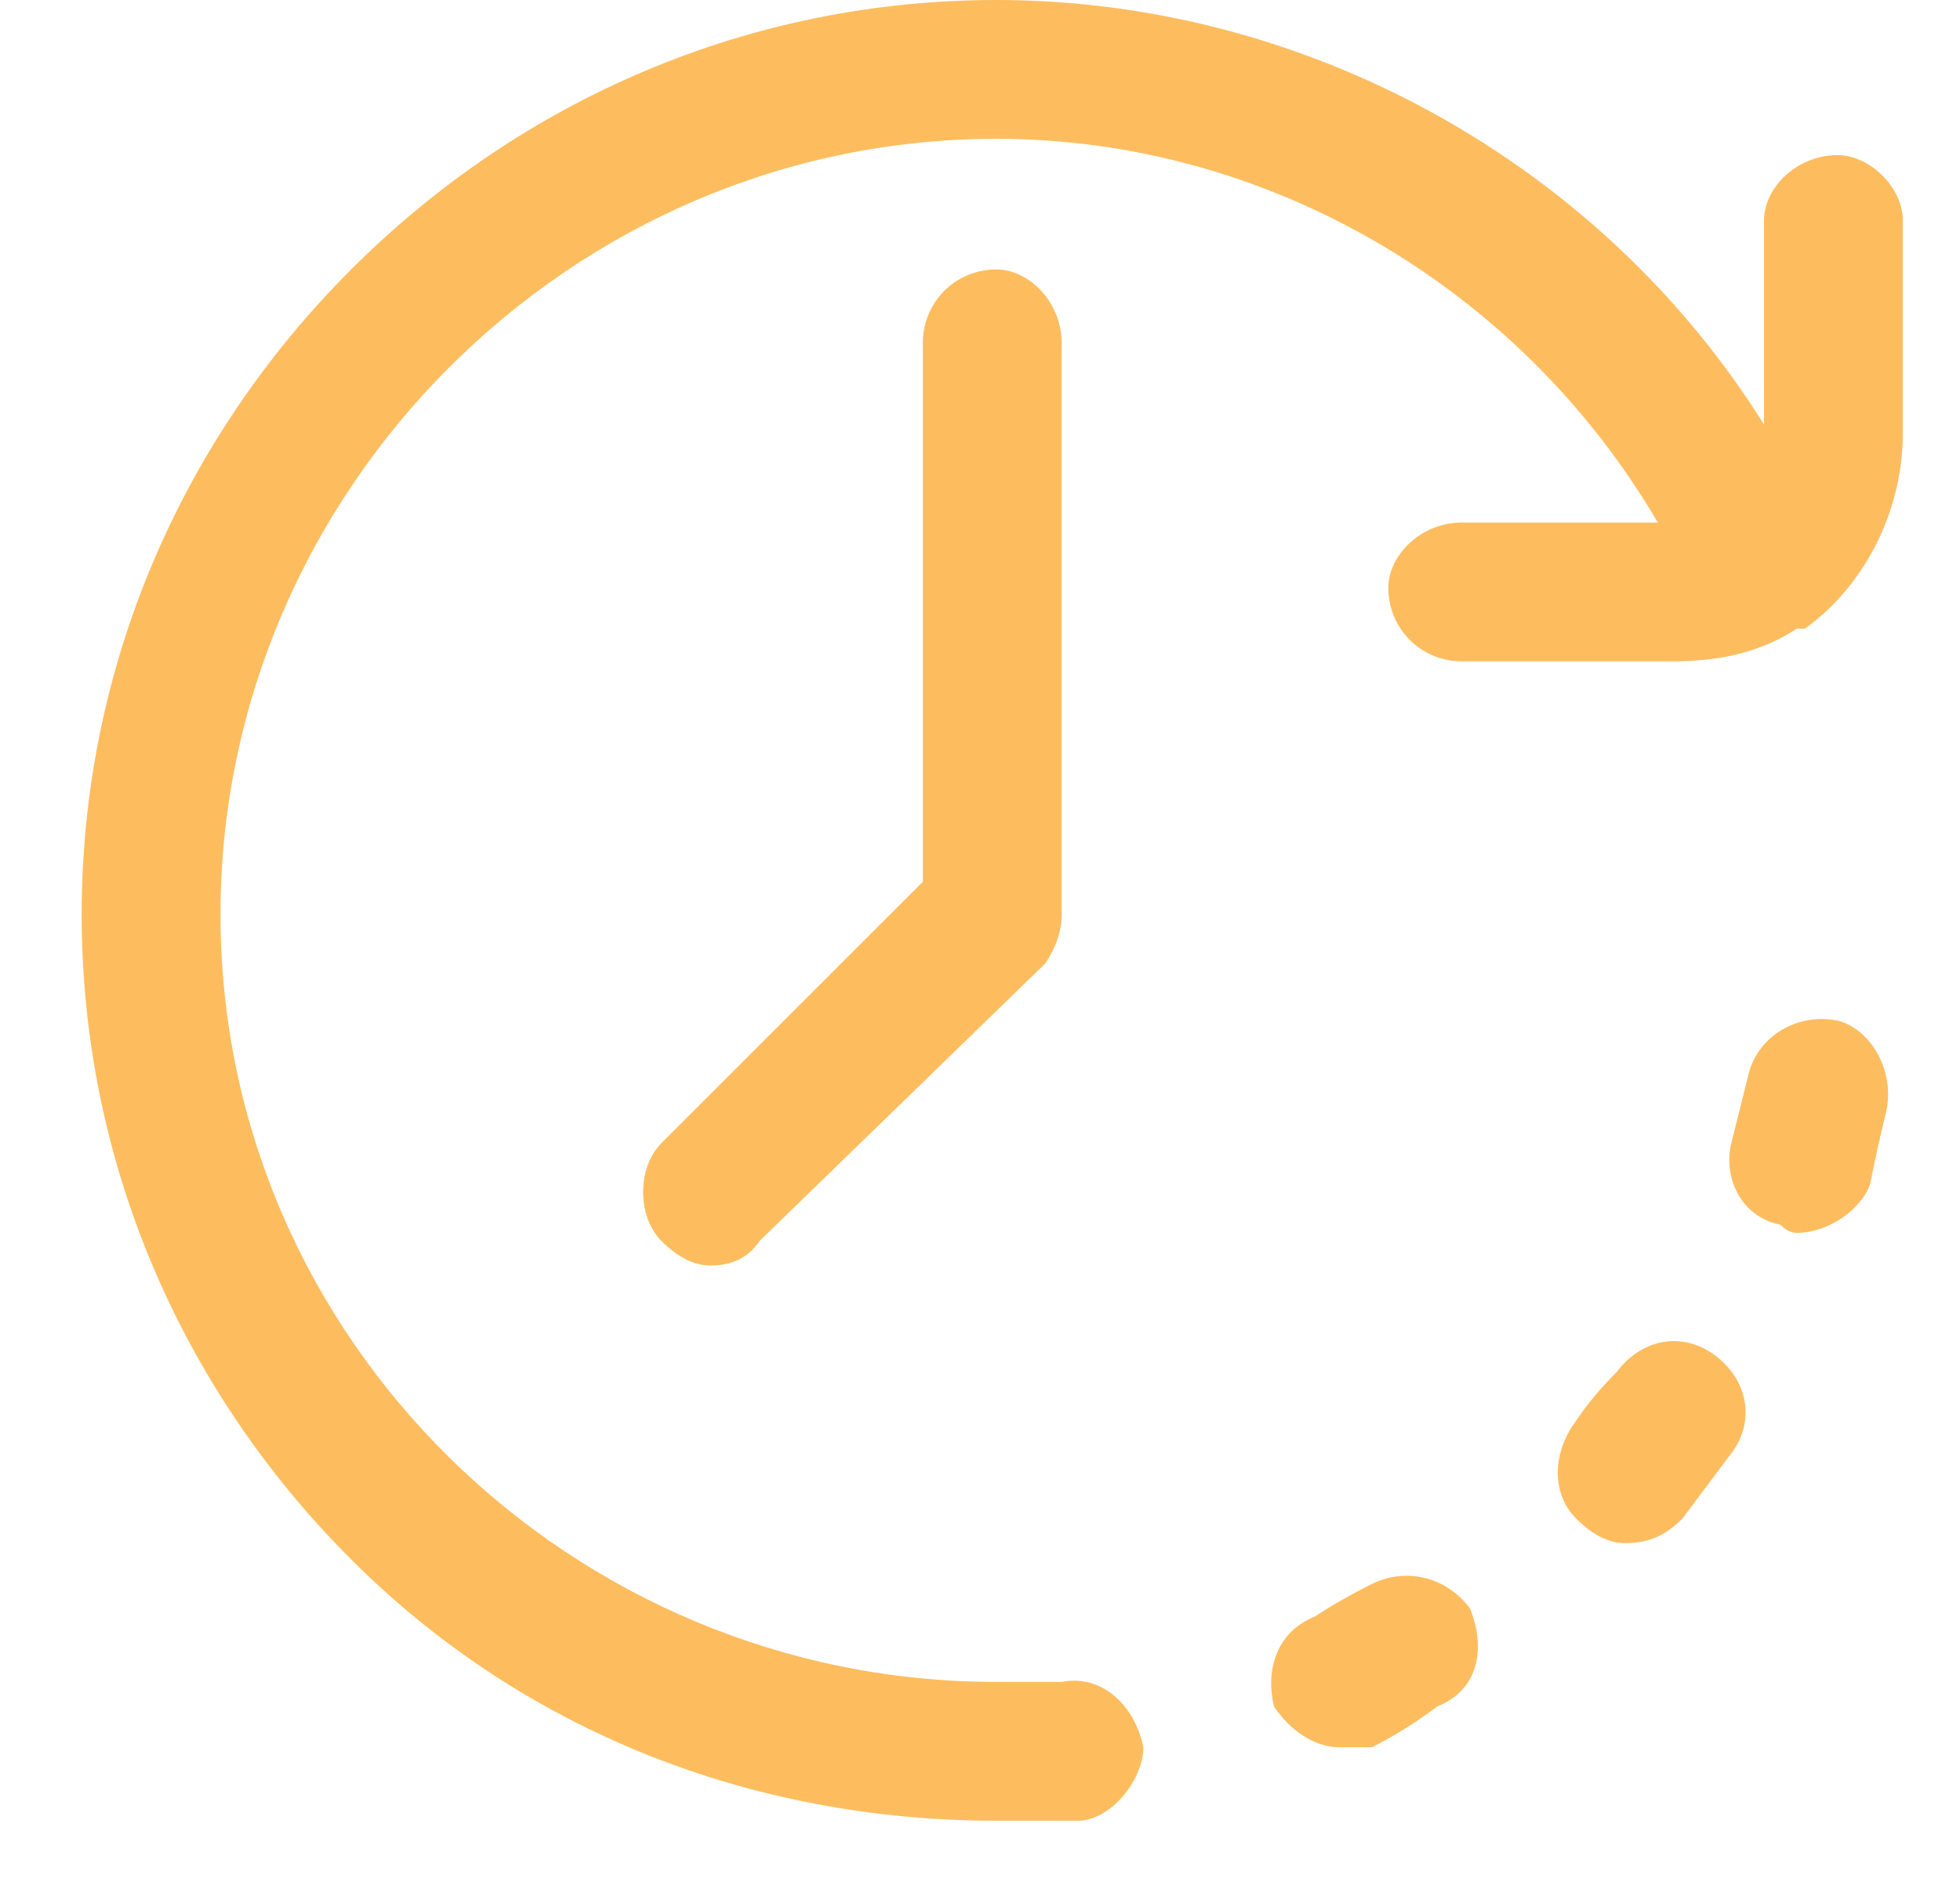 <svg version="1.2" xmlns="http://www.w3.org/2000/svg" viewBox="0 0 24 23" width="24" height="23"><defs><clipPath clipPathUnits="userSpaceOnUse" id="cp1"><path d="m-1434-326h1920v3374h-1920z"></path></clipPath></defs><style>.a{fill:#fdbd5f}</style><g clip-path="url(#cp1)"><path class="a" d="m21 16.6c-0.4-0.3-0.9-0.2-1.2 0.2q-0.3 0.3-0.5 0.6c-0.3 0.4-0.3 0.9 0 1.2q0.3 0.3 0.6 0.3c0.3 0 0.5-0.1 0.7-0.3q0.3-0.4 0.6-0.8c0.3-0.4 0.2-0.9-0.2-1.2z"></path><path class="a" d="m22.5 12.5c-0.5-0.1-1 0.2-1.1 0.7q-0.1 0.4-0.2 0.8c-0.1 0.4 0.1 0.9 0.6 1q0.1 0.1 0.2 0.1c0.4 0 0.8-0.3 0.9-0.6q0.1-0.5 0.2-0.9c0.1-0.5-0.2-1-0.6-1.1z"></path><path class="a" d="m16.8 19.4q-0.4 0.2-0.7 0.4c-0.5 0.2-0.6 0.7-0.5 1.1 0.2 0.3 0.5 0.5 0.8 0.5q0.2 0 0.4 0 0.4-0.2 0.8-0.5c0.5-0.2 0.6-0.7 0.4-1.2-0.3-0.4-0.8-0.5-1.2-0.3z"></path><path class="a" d="m11.3 4.2v6.6l-3.2 3.2c-0.3 0.3-0.3 0.9 0 1.2q0.3 0.3 0.6 0.3 0.4 0 0.6-0.3l3.5-3.4q0.2-0.3 0.2-0.6v-7c0-0.5-0.4-0.9-0.8-0.9-0.5 0-0.9 0.4-0.9 0.9z"></path><path class="a" d="m22.5 1.9c-0.5 0-0.9 0.4-0.9 0.8v2.5c-2-3.2-5.6-5.2-9.4-5.2-3 0-5.8 1.2-7.9 3.3-2.1 2.1-3.3 4.9-3.3 7.9 0 3 1.2 5.8 3.3 7.9 2.1 2.1 4.9 3.2 7.9 3.2q0 0 0 0 0 0 0 0 0.5 0 1 0c0.4 0 0.8-0.5 0.8-0.9-0.1-0.5-0.5-0.9-1-0.8q-0.4 0-0.8 0 0 0 0 0 0 0 0 0c-5.2 0-9.5-4.2-9.5-9.4 0-5.2 4.3-9.5 9.5-9.5 3.3 0 6.4 1.8 8.1 4.7h-2.4c-0.5 0-0.9 0.4-0.9 0.8 0 0.5 0.4 0.9 0.9 0.9h2.6q0.9 0 1.5-0.4 0 0 0.1 0c0.7-0.5 1.2-1.4 1.2-2.4v-2.6c0-0.4-0.4-0.8-0.8-0.8z"></path></g></svg>